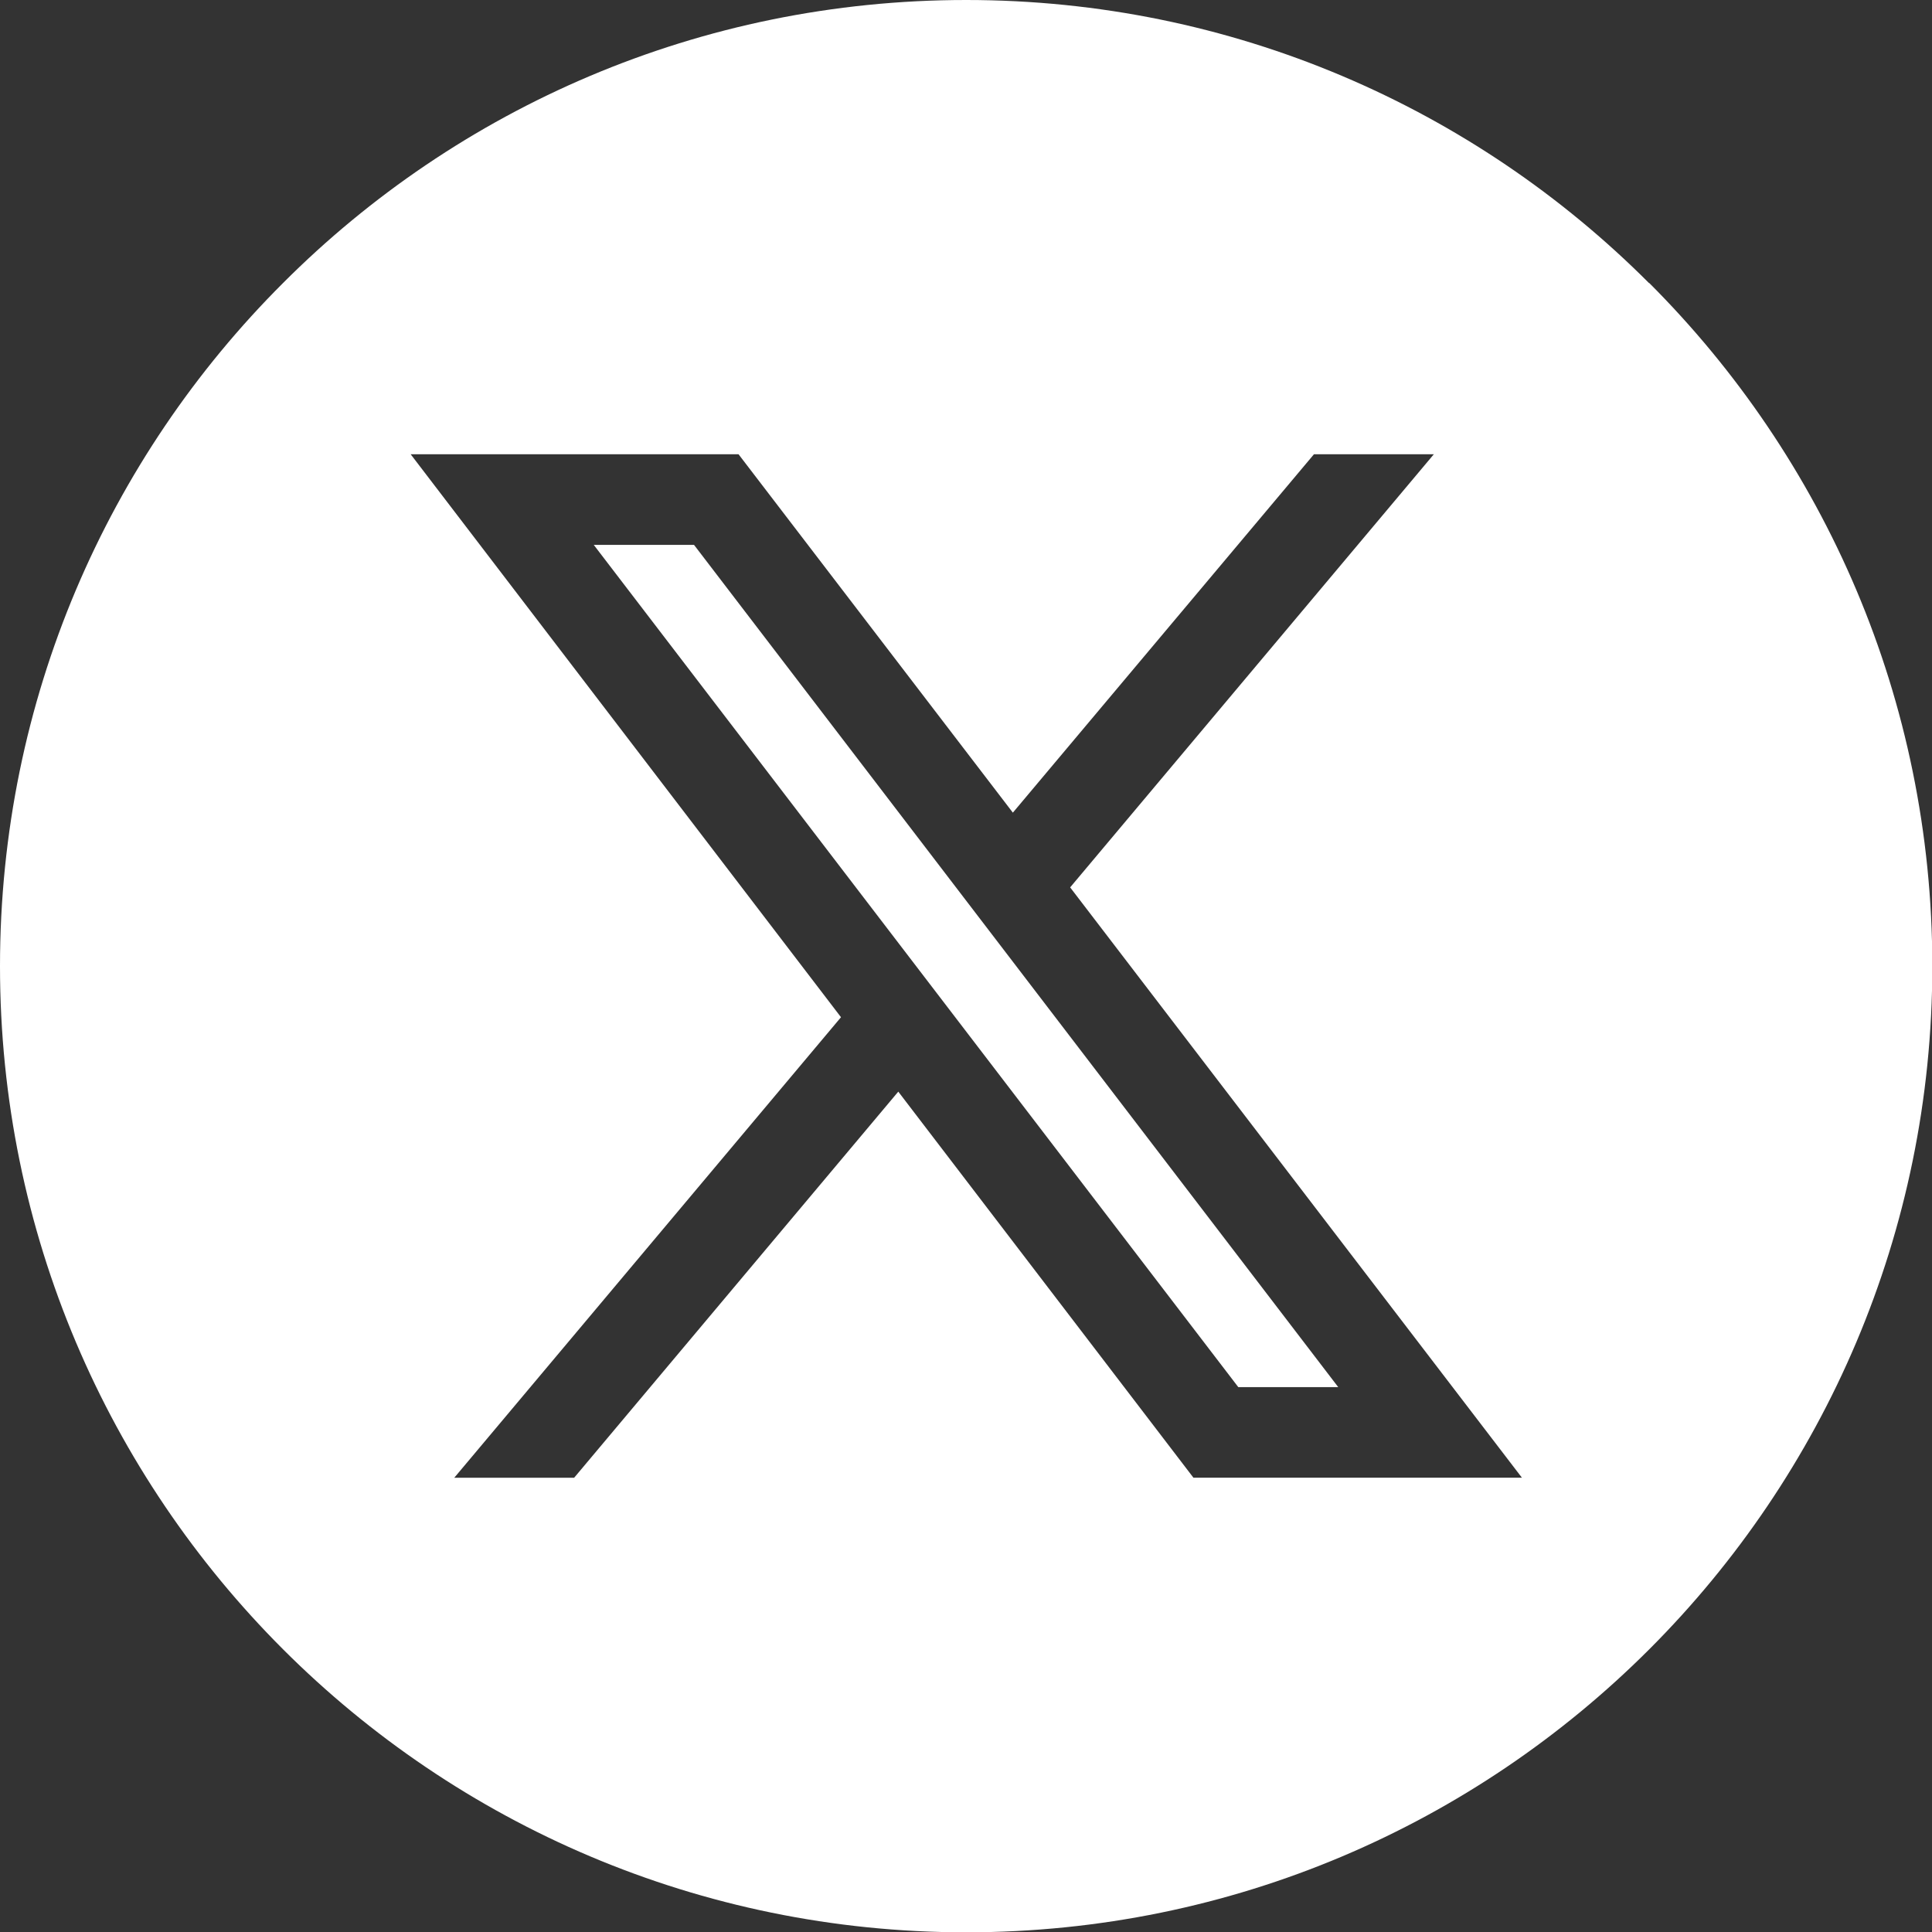 <?xml version="1.0" encoding="UTF-8"?>
<svg id="Layer_2" data-name="Layer 2" xmlns="http://www.w3.org/2000/svg" viewBox="0 0 62.05 62.05">
  <rect x="0" y="0" width="62.05" height="62.05" fill="#333333" stroke="none"/>
  <defs>
    <style>
      .cls-1 {
        fill: #fff;
        fill-rule: evenodd;
      }
    </style>
  </defs>
  <g id="Footer">
    <g>
      <polygon class="cls-1" points="19.07 17.5 39.77 44.55 42.98 44.55 22.29 17.5 19.07 17.5"/>
      <path class="cls-1" d="M52.96,9.09C47.35,3.47,39.59,0,31.03,0S14.7,3.47,9.09,9.09C3.47,14.7,0,22.46,0,31.03s3.47,16.32,9.09,21.94c5.61,5.61,13.37,9.09,21.94,9.09s16.32-3.47,21.94-9.09c5.61-5.61,9.09-13.37,9.09-21.94s-3.47-16.32-9.09-21.94ZM38.33,47.46l-9.48-12.4-10.41,12.4h-3.85l12.42-14.79L13.19,14.59h10.53l8.81,11.51,9.67-11.51h3.85l-11.68,13.91,14.51,18.96h-10.53Z"/>
    </g>
  </g>
</svg>
